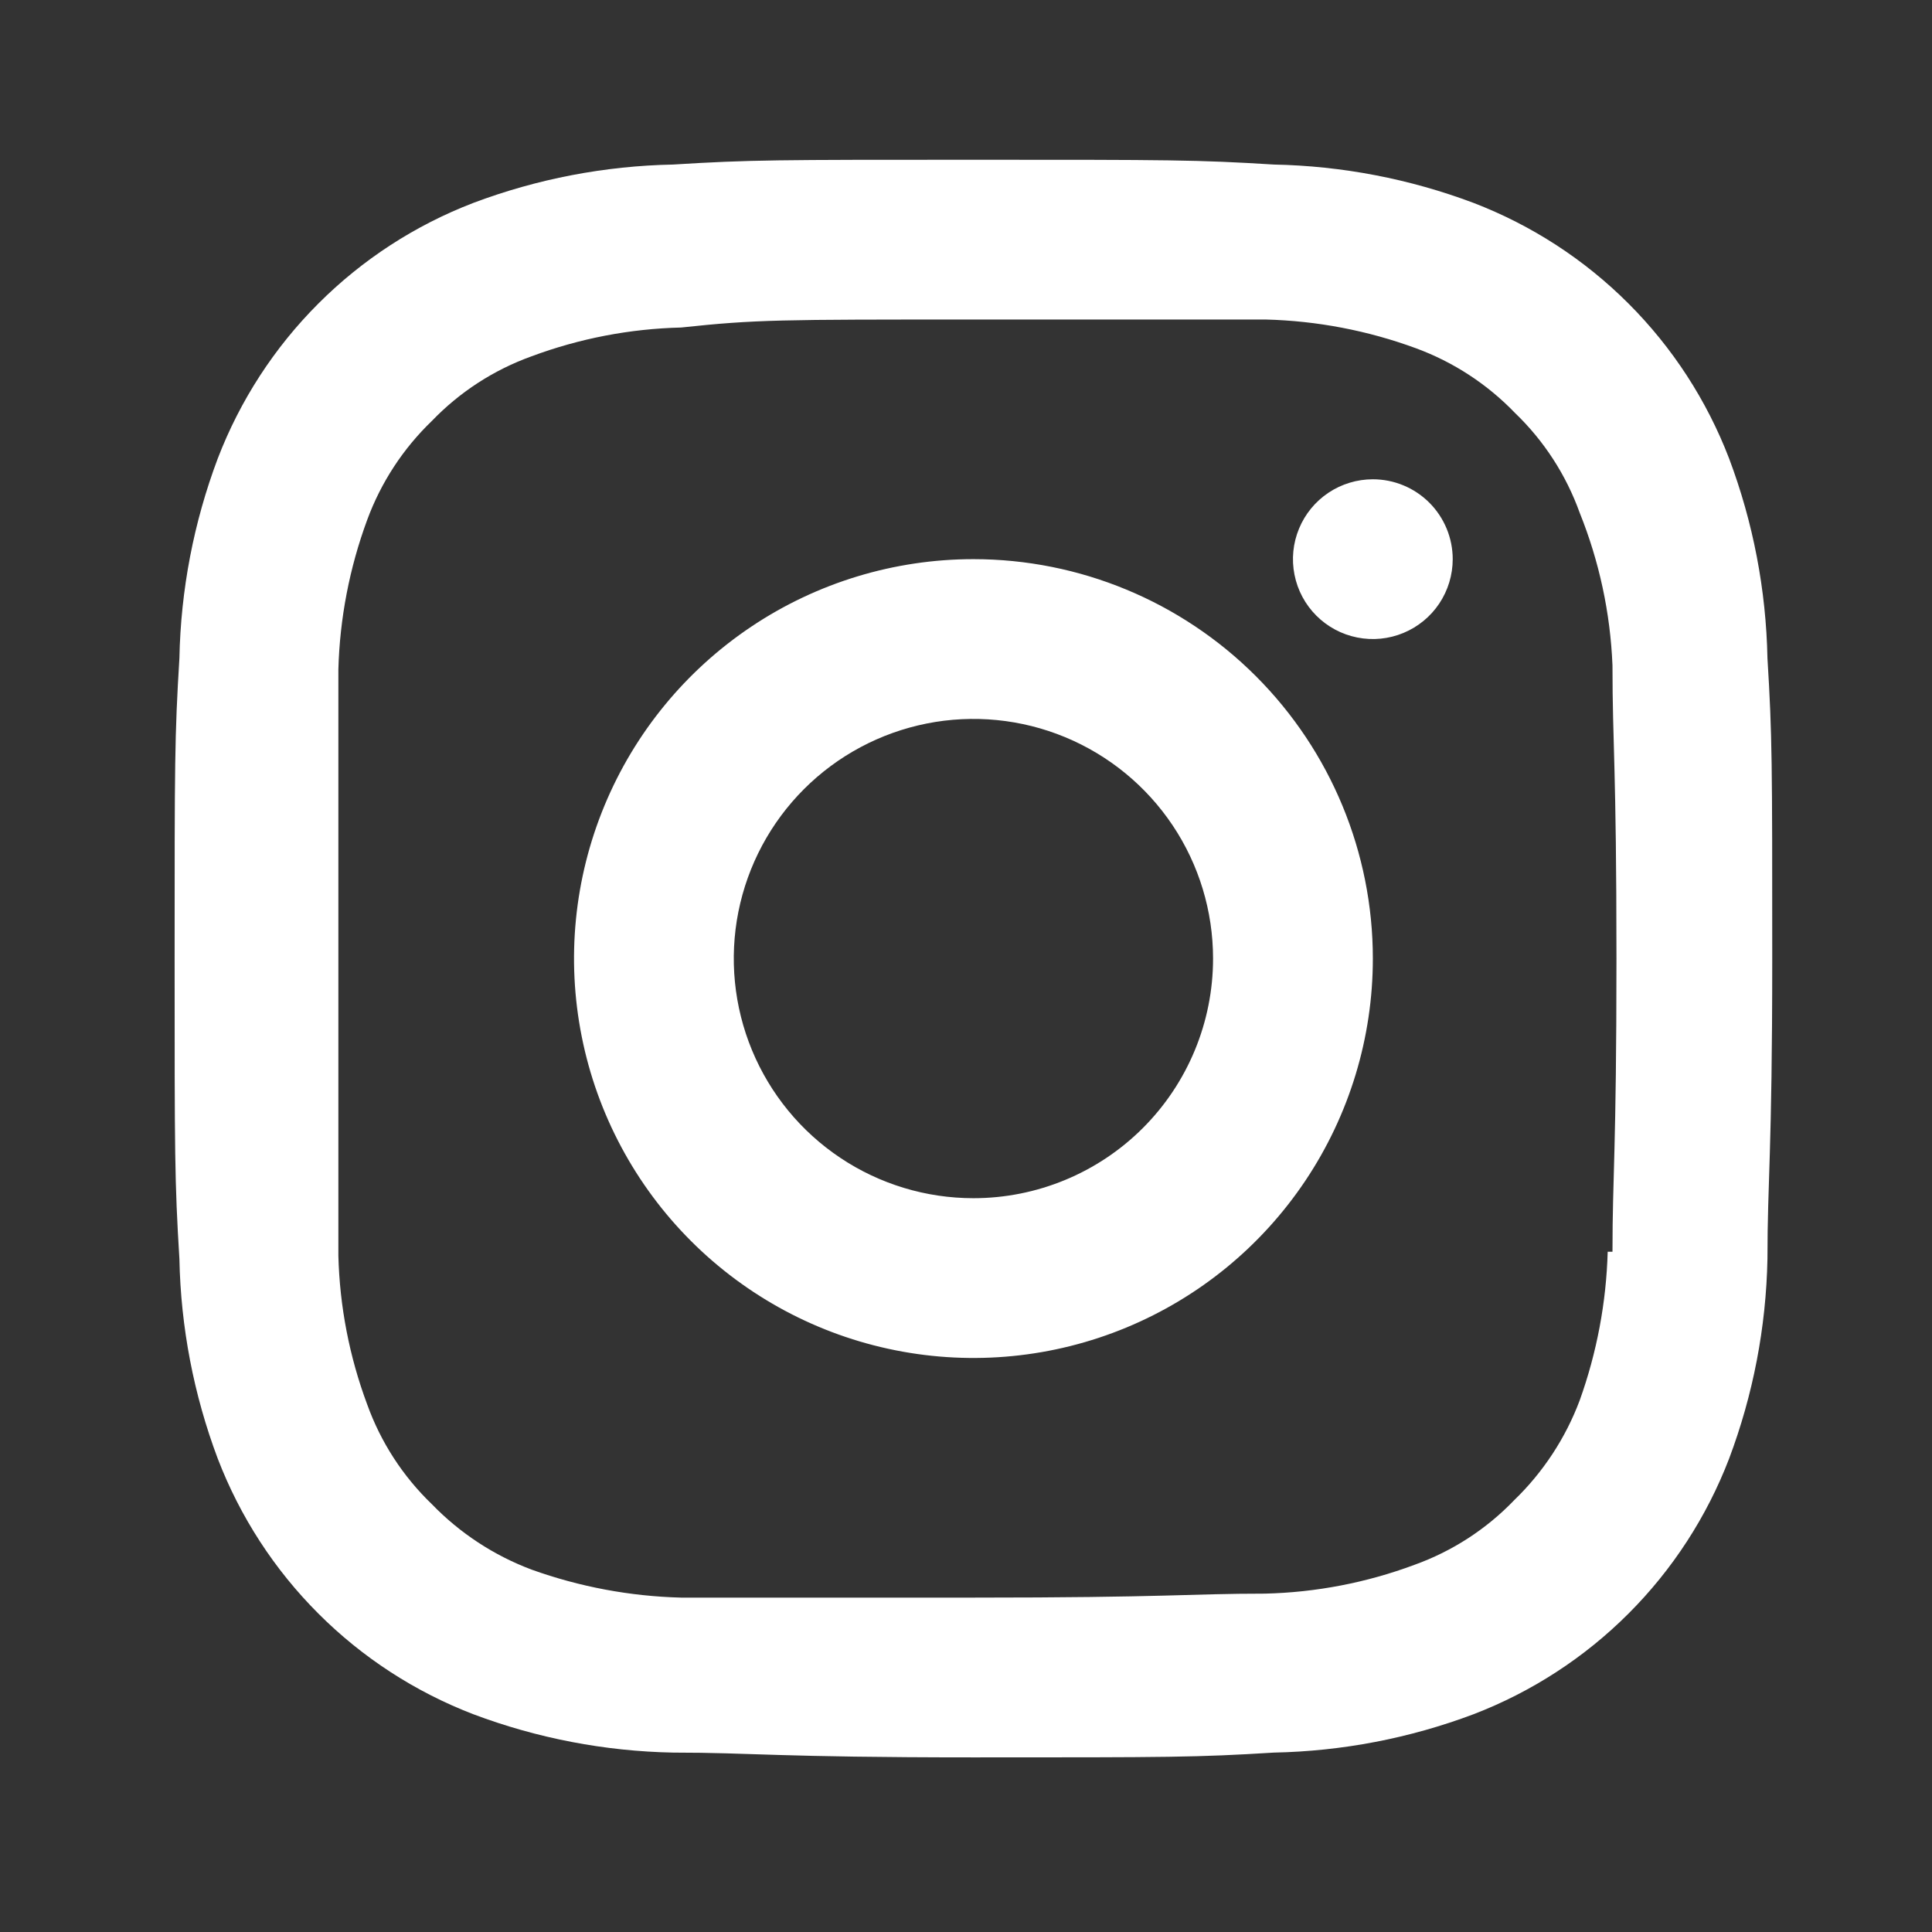 <?xml version="1.0" encoding="UTF-8"?> <svg xmlns="http://www.w3.org/2000/svg" width="65" height="65" viewBox="0 0 65 65" fill="none"><rect x="0" y="0" width="65" height="65" fill="#333333" stroke="none"/><path d="M32.75 18.812C30.092 18.812 27.494 19.601 25.285 21.077C23.075 22.554 21.352 24.652 20.335 27.108C19.318 29.563 19.052 32.265 19.571 34.871C20.089 37.478 21.369 39.873 23.248 41.752C25.128 43.631 27.522 44.911 30.128 45.429C32.735 45.948 35.437 45.682 37.892 44.665C40.348 43.648 42.446 41.925 43.923 39.715C45.399 37.506 46.188 34.908 46.188 32.25C46.188 28.686 44.772 25.268 42.252 22.748C39.732 20.228 36.314 18.812 32.75 18.812V18.812ZM32.75 40.312C31.155 40.312 29.597 39.84 28.271 38.954C26.945 38.068 25.912 36.809 25.301 35.335C24.691 33.862 24.531 32.241 24.842 30.677C25.154 29.113 25.921 27.677 27.049 26.549C28.177 25.421 29.613 24.654 31.177 24.342C32.741 24.031 34.362 24.191 35.835 24.801C37.309 25.412 38.568 26.445 39.454 27.771C40.34 29.097 40.812 30.655 40.812 32.25C40.812 34.388 39.963 36.439 38.451 37.951C36.939 39.463 34.888 40.312 32.75 40.312ZM46.188 16.125C45.656 16.125 45.136 16.283 44.694 16.578C44.252 16.873 43.908 17.293 43.705 17.784C43.501 18.275 43.448 18.816 43.552 19.337C43.655 19.858 43.911 20.337 44.287 20.713C44.663 21.089 45.142 21.345 45.663 21.448C46.184 21.552 46.725 21.499 47.216 21.295C47.707 21.092 48.127 20.748 48.422 20.306C48.717 19.864 48.875 19.344 48.875 18.812C48.875 18.1 48.592 17.416 48.088 16.912C47.584 16.408 46.9 16.125 46.188 16.125ZM59.464 22.145C59.419 19.848 58.983 17.576 58.174 15.426C57.423 13.47 56.27 11.693 54.788 10.212C53.307 8.73 51.53 7.577 49.574 6.826C47.424 6.017 45.152 5.581 42.855 5.536C40.248 5.375 39.388 5.375 32.75 5.375C26.112 5.375 25.252 5.375 22.645 5.536C20.348 5.581 18.076 6.017 15.926 6.826C13.97 7.577 12.193 8.73 10.712 10.212C9.23 11.693 8.077 13.47 7.326 15.426C6.517 17.576 6.081 19.848 6.036 22.145C5.875 24.779 5.875 25.639 5.875 32.25C5.875 38.861 5.875 39.721 6.036 42.355C6.081 44.652 6.517 46.924 7.326 49.074C8.077 51.03 9.23 52.807 10.712 54.288C12.193 55.77 13.97 56.923 15.926 57.674C18.076 58.483 20.348 58.919 22.645 58.964C25.332 58.964 26.112 59.125 32.75 59.125C39.388 59.125 40.248 59.125 42.855 58.964C45.152 58.919 47.424 58.483 49.574 57.674C51.53 56.923 53.307 55.77 54.788 54.288C56.27 52.807 57.423 51.03 58.174 49.074C58.983 46.924 59.419 44.652 59.464 42.355C59.464 39.667 59.625 38.861 59.625 32.25C59.625 25.639 59.625 24.779 59.464 22.145ZM54.089 42.113C54.042 43.819 53.724 45.506 53.148 47.112C52.672 48.381 51.919 49.529 50.944 50.471C50.008 51.446 48.858 52.191 47.585 52.648C45.975 53.248 44.277 53.575 42.559 53.616C40.033 53.616 39.254 53.75 32.723 53.75C26.192 53.75 25.44 53.75 22.914 53.75C21.199 53.706 19.503 53.388 17.888 52.809C16.619 52.333 15.471 51.58 14.529 50.606C13.554 49.669 12.809 48.519 12.352 47.246C11.755 45.645 11.428 43.956 11.384 42.248C11.384 39.56 11.384 38.888 11.384 32.384C11.384 25.881 11.384 25.101 11.384 22.521C11.431 20.805 11.758 19.107 12.352 17.496C12.816 16.234 13.56 15.095 14.529 14.163C15.466 13.188 16.615 12.443 17.888 11.986C19.498 11.387 21.196 11.06 22.914 11.019C25.44 10.75 26.219 10.75 32.75 10.75C39.281 10.75 40.06 10.75 42.586 10.75C44.312 10.794 46.019 11.121 47.639 11.717C48.9 12.181 50.04 12.926 50.971 13.894C51.946 14.831 52.691 15.981 53.148 17.254C53.806 18.889 54.179 20.625 54.25 22.387C54.25 25.074 54.384 25.746 54.384 32.25C54.384 38.754 54.25 39.533 54.25 42.113H54.089Z" fill="white"></path></svg> 